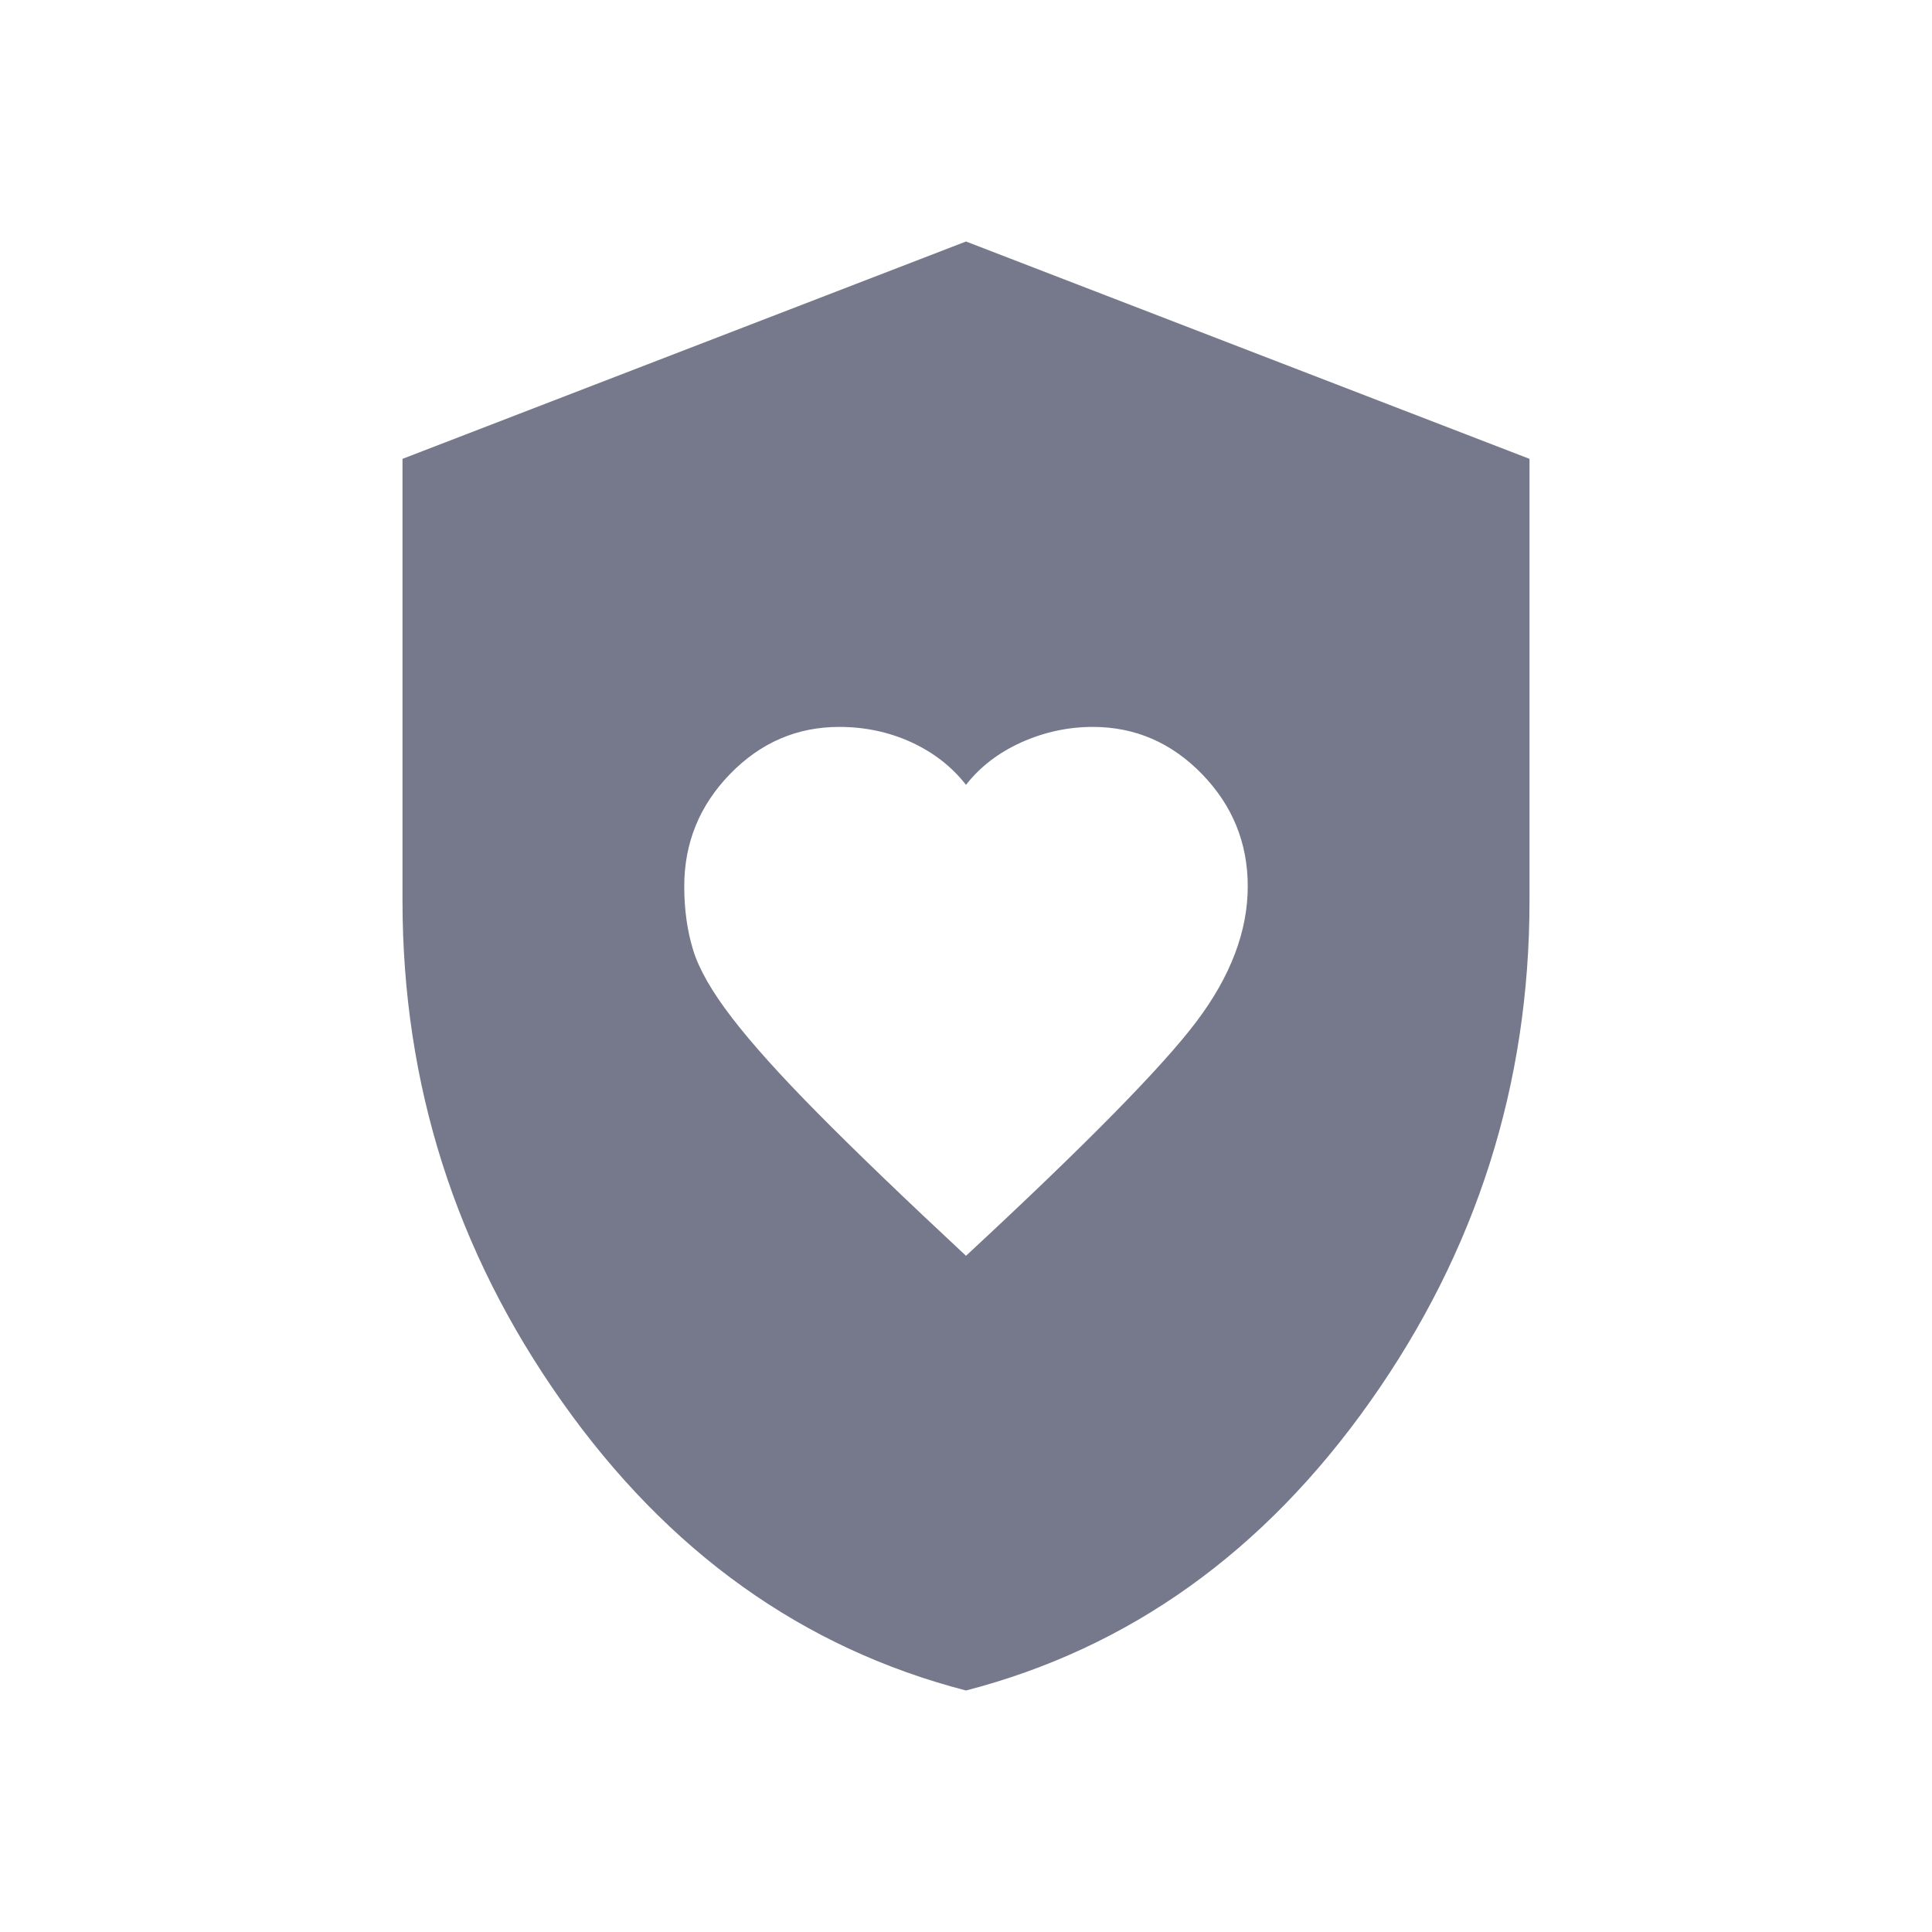 <svg width="24" height="24" viewBox="0 0 24 24" fill="none" xmlns="http://www.w3.org/2000/svg">
<path d="M12 15.6C13.488 14.22 14.443 13.249 14.866 12.686C15.289 12.124 15.5 11.565 15.5 11.01C15.5 10.47 15.31 10.005 14.931 9.615C14.552 9.225 14.1 9.03 13.575 9.03C13.269 9.03 12.973 9.094 12.689 9.221C12.405 9.349 12.175 9.525 12 9.75C11.825 9.525 11.599 9.349 11.322 9.221C11.045 9.094 10.746 9.03 10.425 9.03C9.9 9.03 9.448 9.225 9.069 9.615C8.69 10.005 8.5 10.47 8.5 11.01C8.5 11.295 8.536 11.557 8.609 11.797C8.682 12.037 8.843 12.319 9.091 12.641C9.339 12.964 9.692 13.357 10.152 13.822C10.611 14.287 11.227 14.88 12 15.6ZM12 21C9.973 20.475 8.299 19.279 6.98 17.411C5.66 15.544 5 13.47 5 11.19V5.7L12 3L19 5.7V11.19C19 13.47 18.34 15.544 17.02 17.411C15.7 19.279 14.027 20.475 12 21Z" fill="#76798B"/>
</svg>
